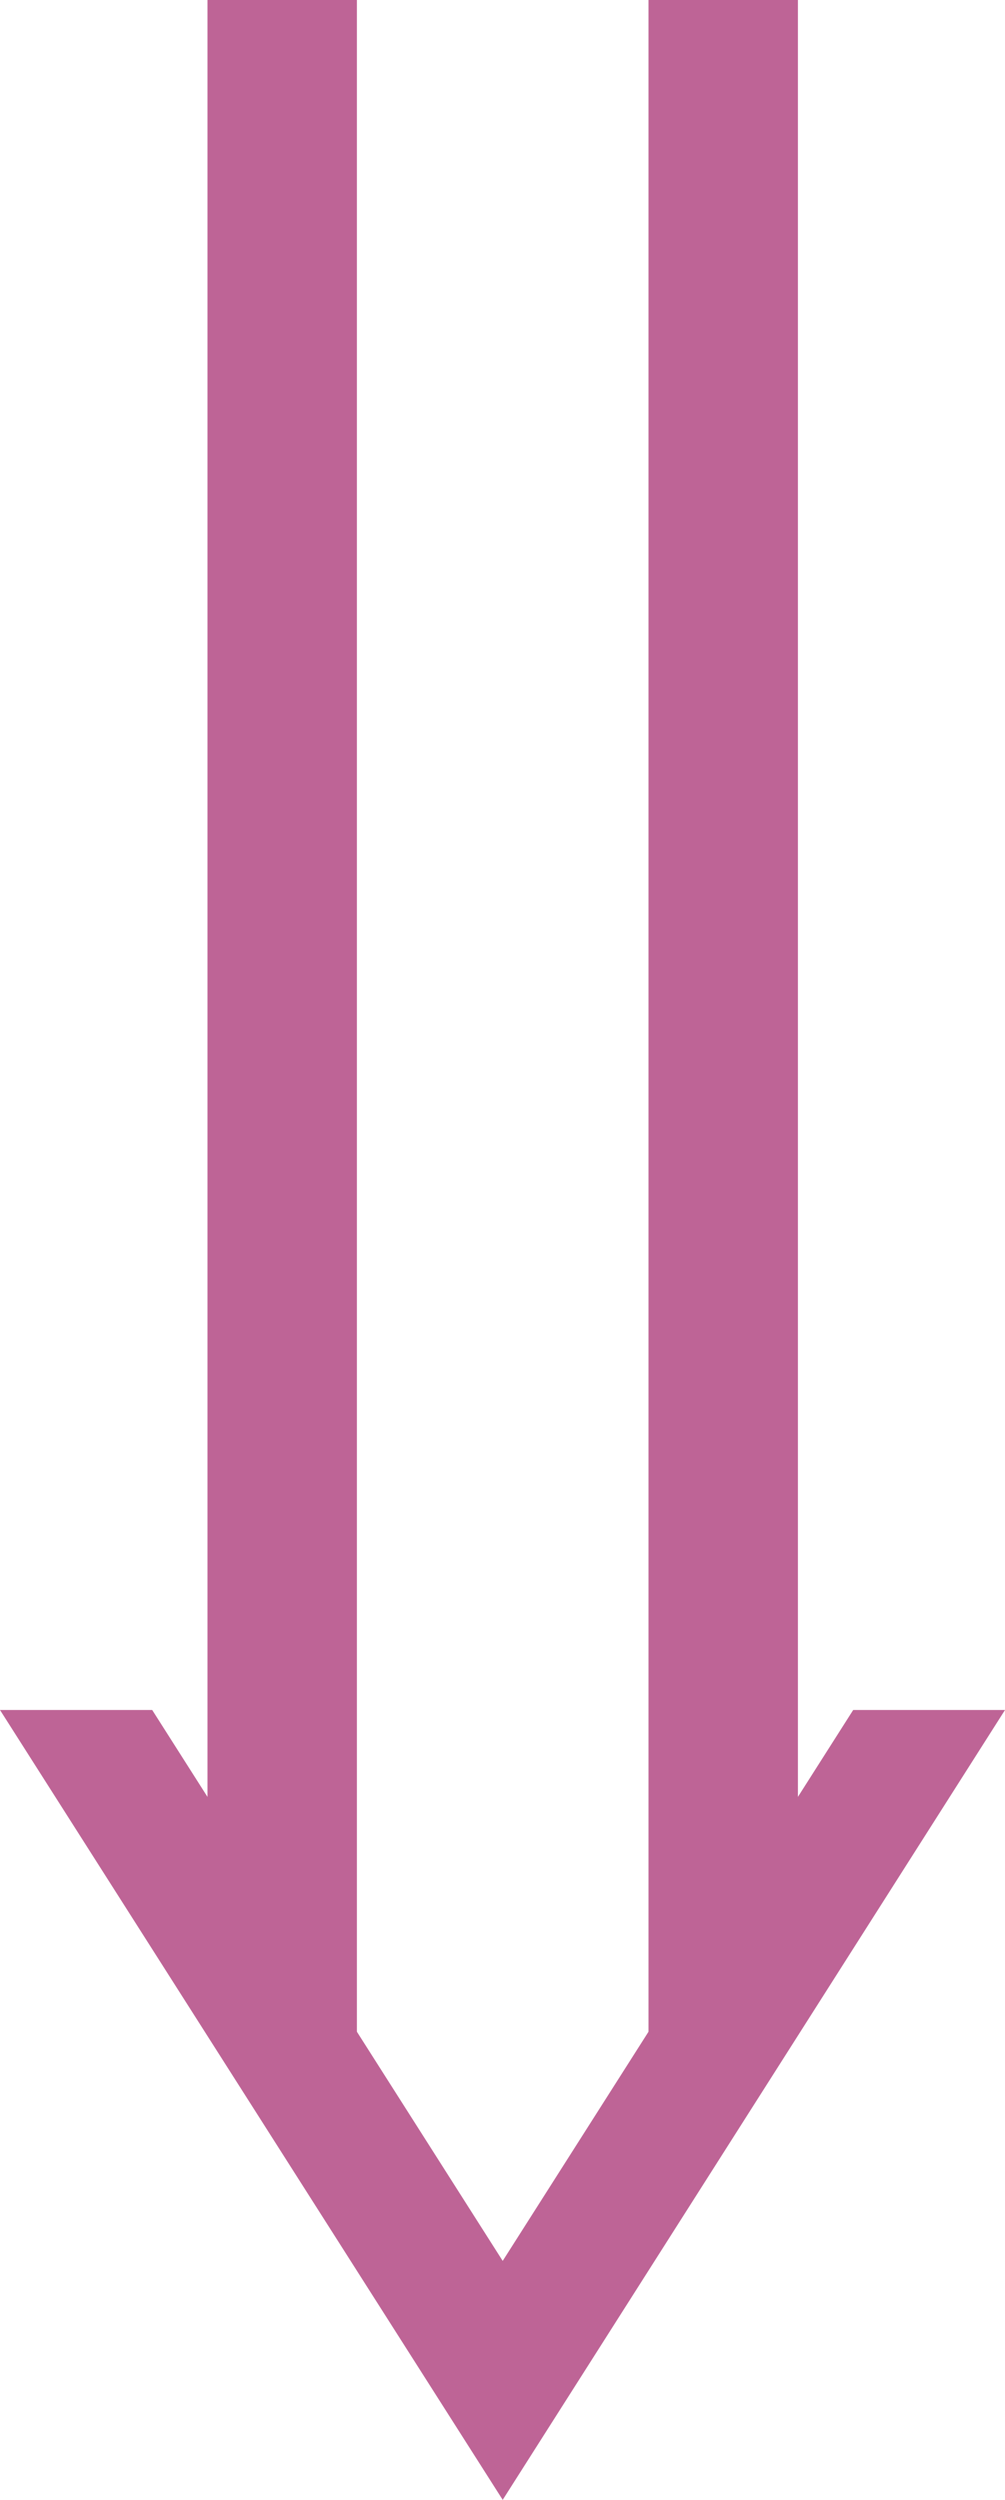 <?xml version="1.0" encoding="UTF-8"?><svg id="_レイヤー_2" xmlns="http://www.w3.org/2000/svg" viewBox="0 0 25.09 62.35"><defs><style>.cls-1{fill:#be6496;}</style></defs><g id="_レイアウト"><polygon class="cls-1" points="12.55 56.39 3.8 42.65 0 42.65 12.55 62.35 25.09 42.65 21.3 42.65 12.55 56.39"/><polygon class="cls-1" points="8.91 52.24 5.18 48.88 5.18 0 8.91 0 8.91 52.24"/><polygon class="cls-1" points="16.19 52.24 19.92 48.88 19.92 0 16.19 0 16.19 52.24"/></g></svg>